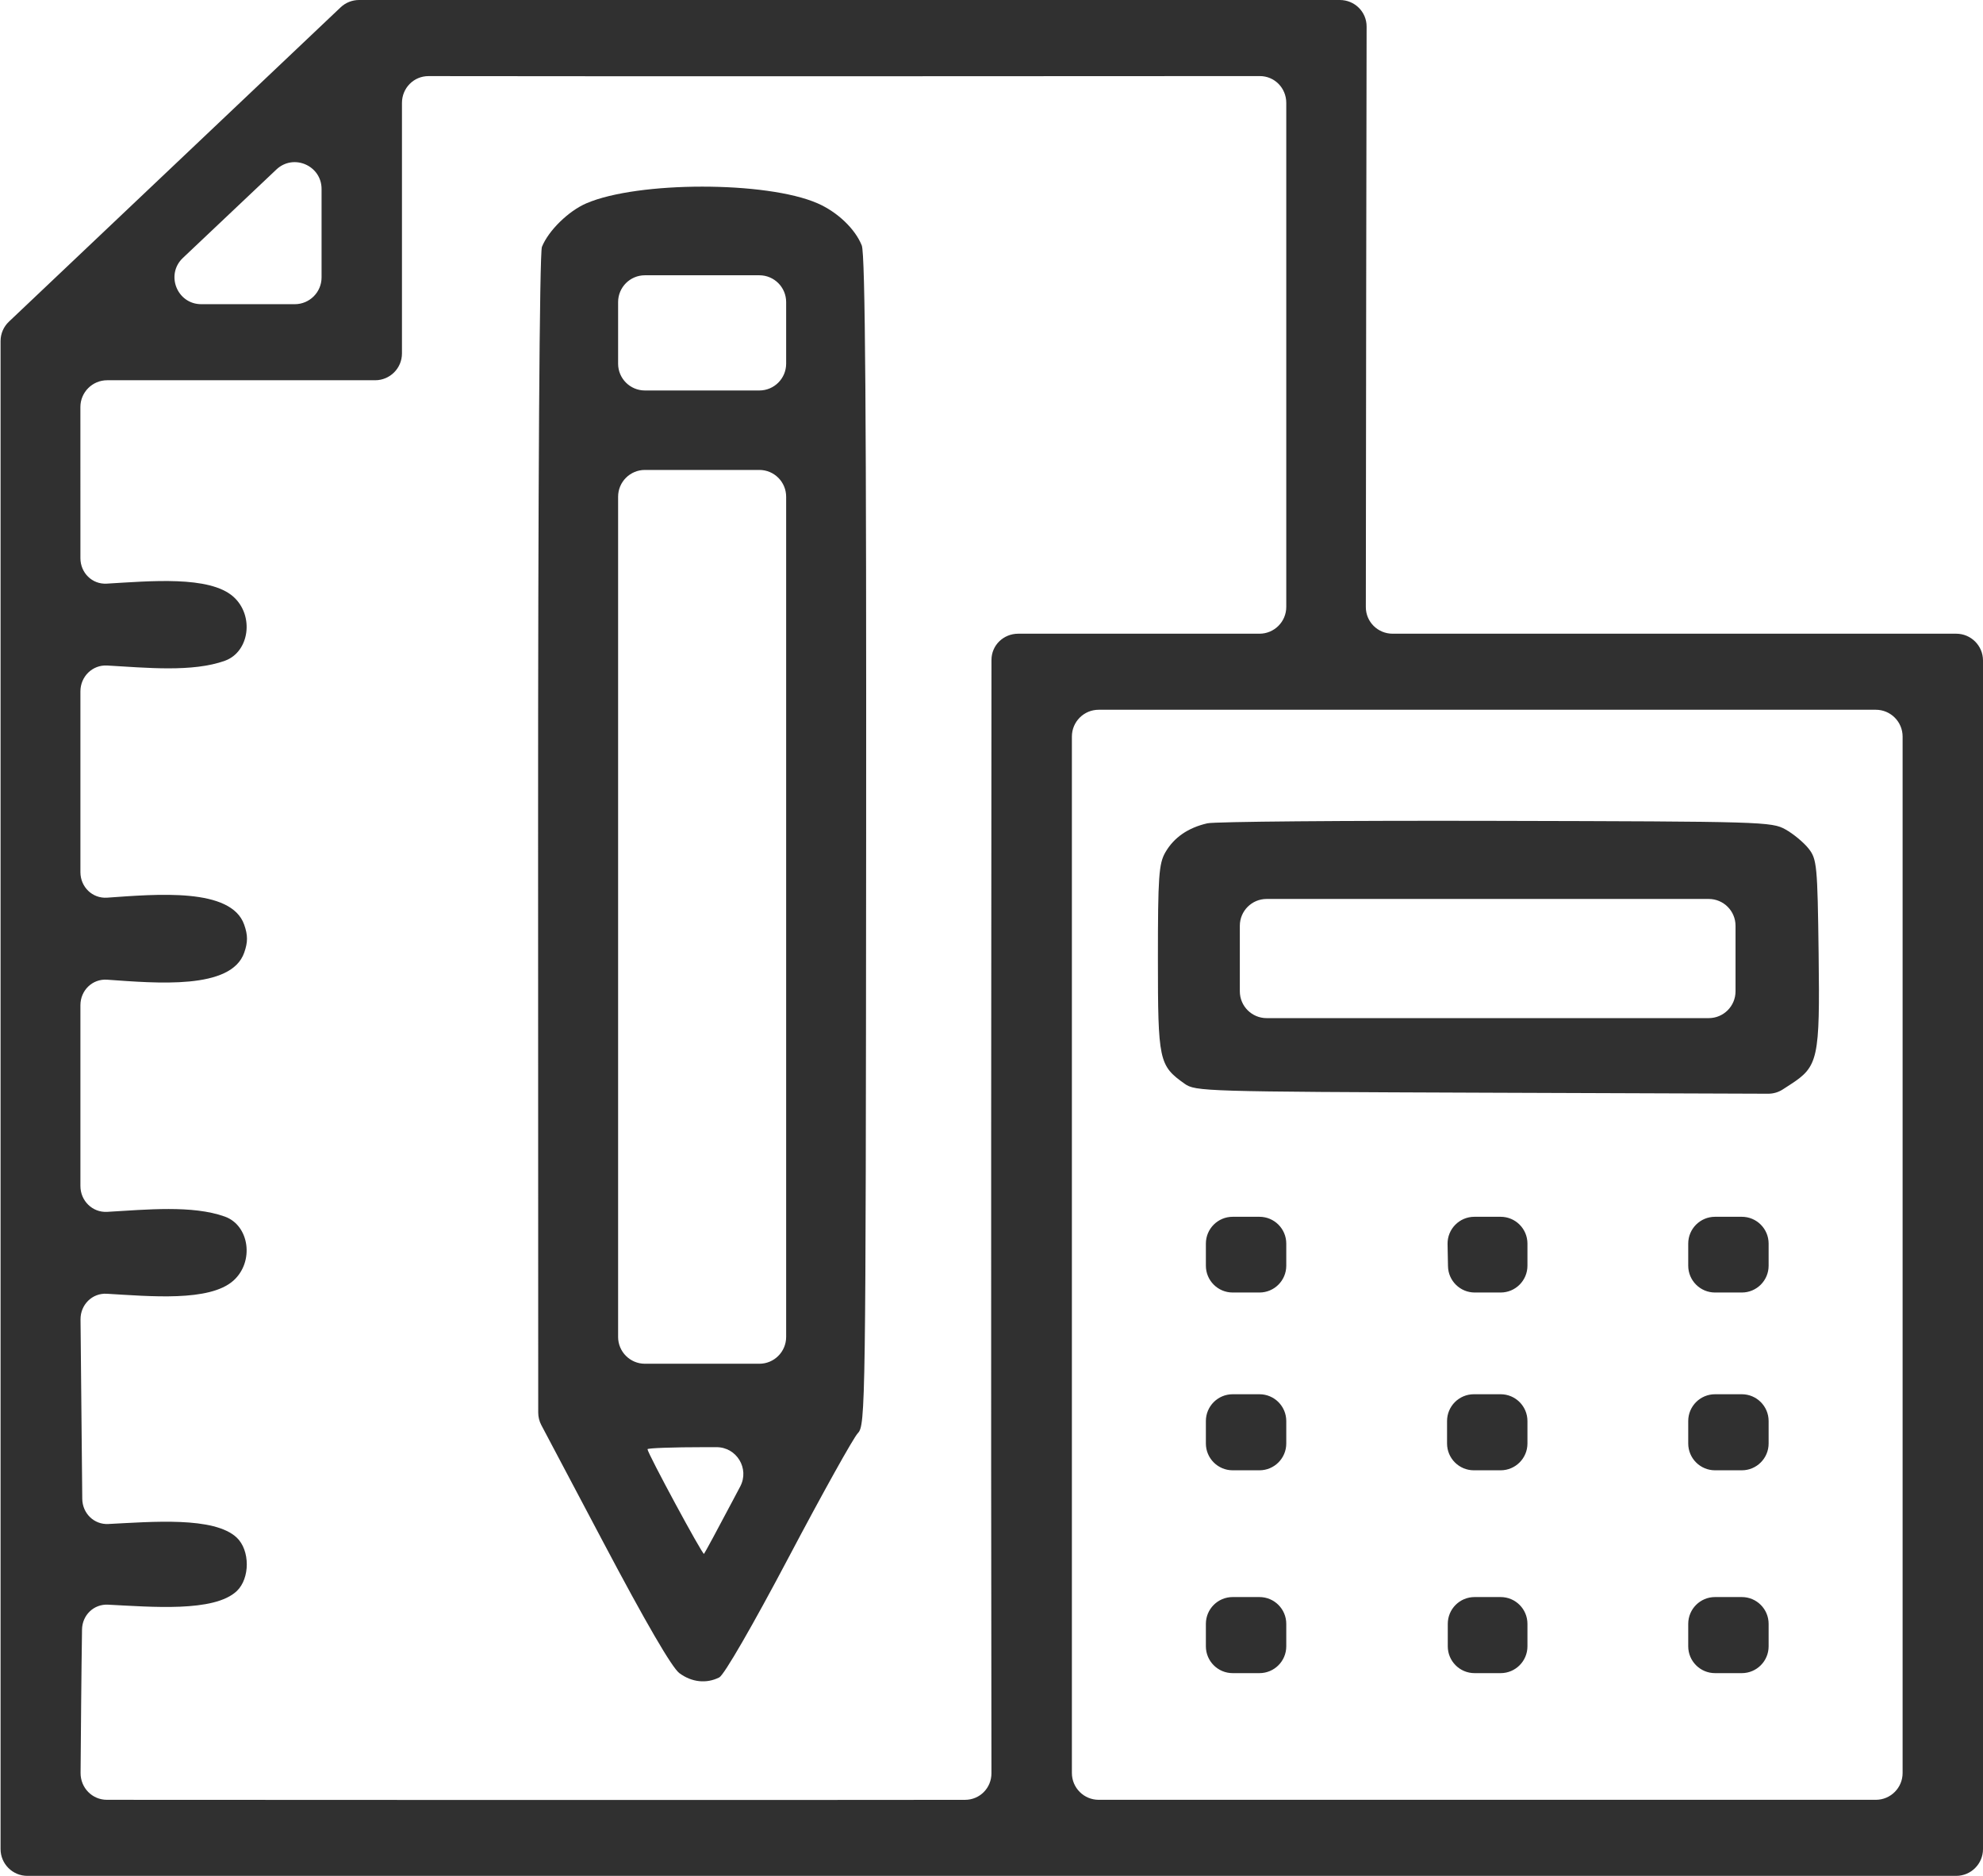 <?xml version="1.0" encoding="UTF-8"?> <svg xmlns="http://www.w3.org/2000/svg" width="74" height="70" viewBox="0 0 74 70" fill="none"><g clip-path="url(#clip0_1997_292)"><path fill-rule="evenodd" clip-rule="evenodd" d="M13.399 0C13.143 0 12.896 0.098 12.711 0.274L0.334 12.002C0.134 12.19 0.021 12.453 0.021 12.727V68.999C0.021 69.551 0.469 69.999 1.021 69.999H73C73.552 69.999 74 69.551 74 68.999V24.647C74 24.095 73.552 23.647 73 23.647H51.969C51.417 23.647 50.969 23.207 50.969 22.654C50.971 16.907 50.992 4.571 50.998 0.992C50.999 0.439 50.551 0 49.998 0H13.399ZM15 13.189C15 13.742 14.552 14.189 14 14.189H4C3.448 14.189 3 14.637 3 15.189L3.001 20.828C3.001 21.373 3.437 21.81 3.981 21.779C5.586 21.686 7.813 21.471 8.708 22.266C9.494 22.965 9.314 24.325 8.391 24.657C7.184 25.091 5.462 24.918 4 24.834C3.448 24.803 3.001 25.247 3.001 25.799V32.545C3.001 33.097 3.447 33.535 3.998 33.497C5.842 33.368 8.627 33.112 9.113 34.506C9.252 34.902 9.252 35.153 9.113 35.549C8.627 36.943 5.842 36.687 3.998 36.558C3.447 36.519 3.001 36.958 3.001 37.51V44.256C3.001 44.808 3.448 45.252 4 45.221C5.462 45.137 7.184 44.964 8.391 45.398C9.314 45.73 9.494 47.09 8.708 47.789C7.814 48.584 5.592 48.37 3.986 48.277C3.438 48.245 3 48.688 3.005 49.236L3.07 55.929C3.075 56.467 3.505 56.896 4.042 56.869C5.663 56.788 7.995 56.582 8.836 57.378C9.334 57.85 9.334 58.899 8.836 59.371C7.993 60.169 5.65 59.96 4.028 59.879C3.496 59.853 3.069 60.273 3.061 60.806C3.036 62.417 3.017 64.815 3.007 66.157C3.003 66.712 3.438 67.161 3.992 67.161C8.666 67.164 28.577 67.174 36.011 67.162C36.563 67.162 36.999 66.721 36.998 66.169C36.974 53.042 36.994 29.682 36.999 24.628C36.999 24.076 37.447 23.647 37.999 23.647H47C47.552 23.647 48 23.2 48 22.647V3.839C48 3.286 47.564 2.838 47.011 2.839C42.428 2.842 23.169 2.853 15.991 2.84C15.438 2.839 15 3.287 15 3.841V13.189ZM6.825 9.625C6.168 10.246 6.608 11.351 7.512 11.351H11C11.552 11.351 12 10.904 12 10.351V7.052C12 6.175 10.95 5.723 10.313 6.326L6.825 9.625ZM21.884 7.586C21.213 7.874 20.468 8.604 20.223 9.213C20.134 9.436 20.078 18.097 20.08 31.27L20.085 52.712C20.085 52.875 20.125 53.035 20.201 53.179L22.508 57.54C24.098 60.548 25.075 62.228 25.352 62.434C25.812 62.776 26.363 62.835 26.842 62.593C27.022 62.502 28.091 60.651 29.434 58.108C30.691 55.727 31.852 53.643 32.014 53.477C32.298 53.185 32.308 52.473 32.322 31.39C32.333 15.481 32.289 9.485 32.159 9.16C31.912 8.541 31.253 7.913 30.512 7.588C28.602 6.752 23.801 6.762 21.884 7.586ZM23.066 12.421V13.571C23.066 14.123 23.514 14.571 24.066 14.571H26.201H28.337C28.889 14.571 29.337 14.123 29.337 13.571V12.421V11.272C29.337 10.72 28.889 10.272 28.337 10.272H26.201H24.066C23.514 10.272 23.066 10.72 23.066 11.272V12.421ZM23.066 34.212V49.889C23.066 50.441 23.514 50.889 24.066 50.889H26.201H28.337C28.889 50.889 29.337 50.441 29.337 49.889V34.212V18.536C29.337 17.983 28.889 17.536 28.337 17.536H26.201H24.066C23.514 17.536 23.066 17.983 23.066 18.536V34.212ZM41 26.485C40.447 26.485 40 26.933 40 27.485V66.161C40 66.713 40.447 67.161 41 67.161H70C70.552 67.161 71 66.713 71 66.161V27.485C71 26.933 70.552 26.485 70 26.485H41ZM45.056 30.722C44.335 30.887 43.808 31.251 43.488 31.805C43.244 32.226 43.21 32.715 43.21 35.769C43.21 39.581 43.248 39.761 44.203 40.438C44.61 40.727 44.899 40.736 55.449 40.775L65.98 40.813C66.174 40.814 66.363 40.759 66.526 40.654L66.798 40.478C67.856 39.795 67.915 39.524 67.866 35.594C67.824 32.292 67.802 32.059 67.492 31.666C67.31 31.436 66.922 31.114 66.629 30.951C66.113 30.663 65.791 30.654 55.829 30.631C50.182 30.617 45.334 30.659 45.056 30.722ZM46.267 35.769V36.992C46.267 37.544 46.715 37.992 47.267 37.992H55.516H63.765C64.317 37.992 64.765 37.544 64.765 36.992V35.769V34.545C64.765 33.993 64.317 33.545 63.765 33.545H55.516H47.267C46.715 33.545 46.267 33.993 46.267 34.545V35.769ZM45 47.231C45 47.783 45.448 48.231 46 48.231H47C47.552 48.231 48 47.783 48 47.231V46.405C48 45.853 47.552 45.405 47 45.405H46C45.448 45.405 45 45.853 45 46.405V47.231ZM54.035 47.25C54.045 47.795 54.489 48.231 55.034 48.231H56C56.552 48.231 57 47.783 57 47.231V46.405C57 45.853 56.552 45.405 56 45.405H55.019C54.459 45.405 54.009 45.865 54.019 46.424L54.035 47.25ZM63 47.231C63 47.783 63.448 48.231 64 48.231H65C65.552 48.231 66 47.783 66 47.231V46.405C66 45.853 65.552 45.405 65 45.405H64C63.448 45.405 63 45.853 63 46.405V47.231ZM45 53.865C45 54.417 45.448 54.865 46 54.865H47C47.552 54.865 48 54.417 48 53.865V53.027C48 52.475 47.552 52.027 47 52.027H46C45.448 52.027 45 52.475 45 53.027V53.865ZM54 53.865C54 54.417 54.448 54.865 55 54.865H56C56.552 54.865 57 54.417 57 53.865V53.027C57 52.475 56.552 52.027 56 52.027H55C54.448 52.027 54 52.475 54 53.027V53.865ZM63 53.865C63 54.417 63.448 54.865 64 54.865H65C65.552 54.865 66 54.417 66 53.865V53.027C66 52.475 65.552 52.027 65 52.027H64C63.448 52.027 63 52.475 63 53.027V53.865ZM24.163 54.078C24.163 54.224 26.221 58.035 26.271 57.983C26.299 57.954 26.79 57.046 27.36 55.966L27.623 55.469C27.975 54.803 27.492 54.002 26.739 54.002H26.281C25.116 54.002 24.163 54.036 24.163 54.078ZM46 59.595C45.448 59.595 45 60.042 45 60.595V61.434C45 61.986 45.448 62.434 46 62.434H47C47.552 62.434 48 61.986 48 61.434V60.595C48 60.042 47.552 59.595 47 59.595H46ZM55.027 59.595C54.474 59.595 54.027 60.042 54.027 60.595V61.434C54.027 61.986 54.474 62.434 55.027 62.434H56C56.552 62.434 57 61.986 57 61.434V60.595C57 60.042 56.552 59.595 56 59.595H55.027ZM64 59.595C63.448 59.595 63 60.042 63 60.595V61.434C63 61.986 63.448 62.434 64 62.434H65C65.552 62.434 66 61.986 66 61.434V60.595C66 60.042 65.552 59.595 65 59.595H64Z" fill="#303030"></path></g><defs><clipPath id="clip0_1997_292"><rect width="74" height="70" fill="white"></rect></clipPath></defs></svg> 